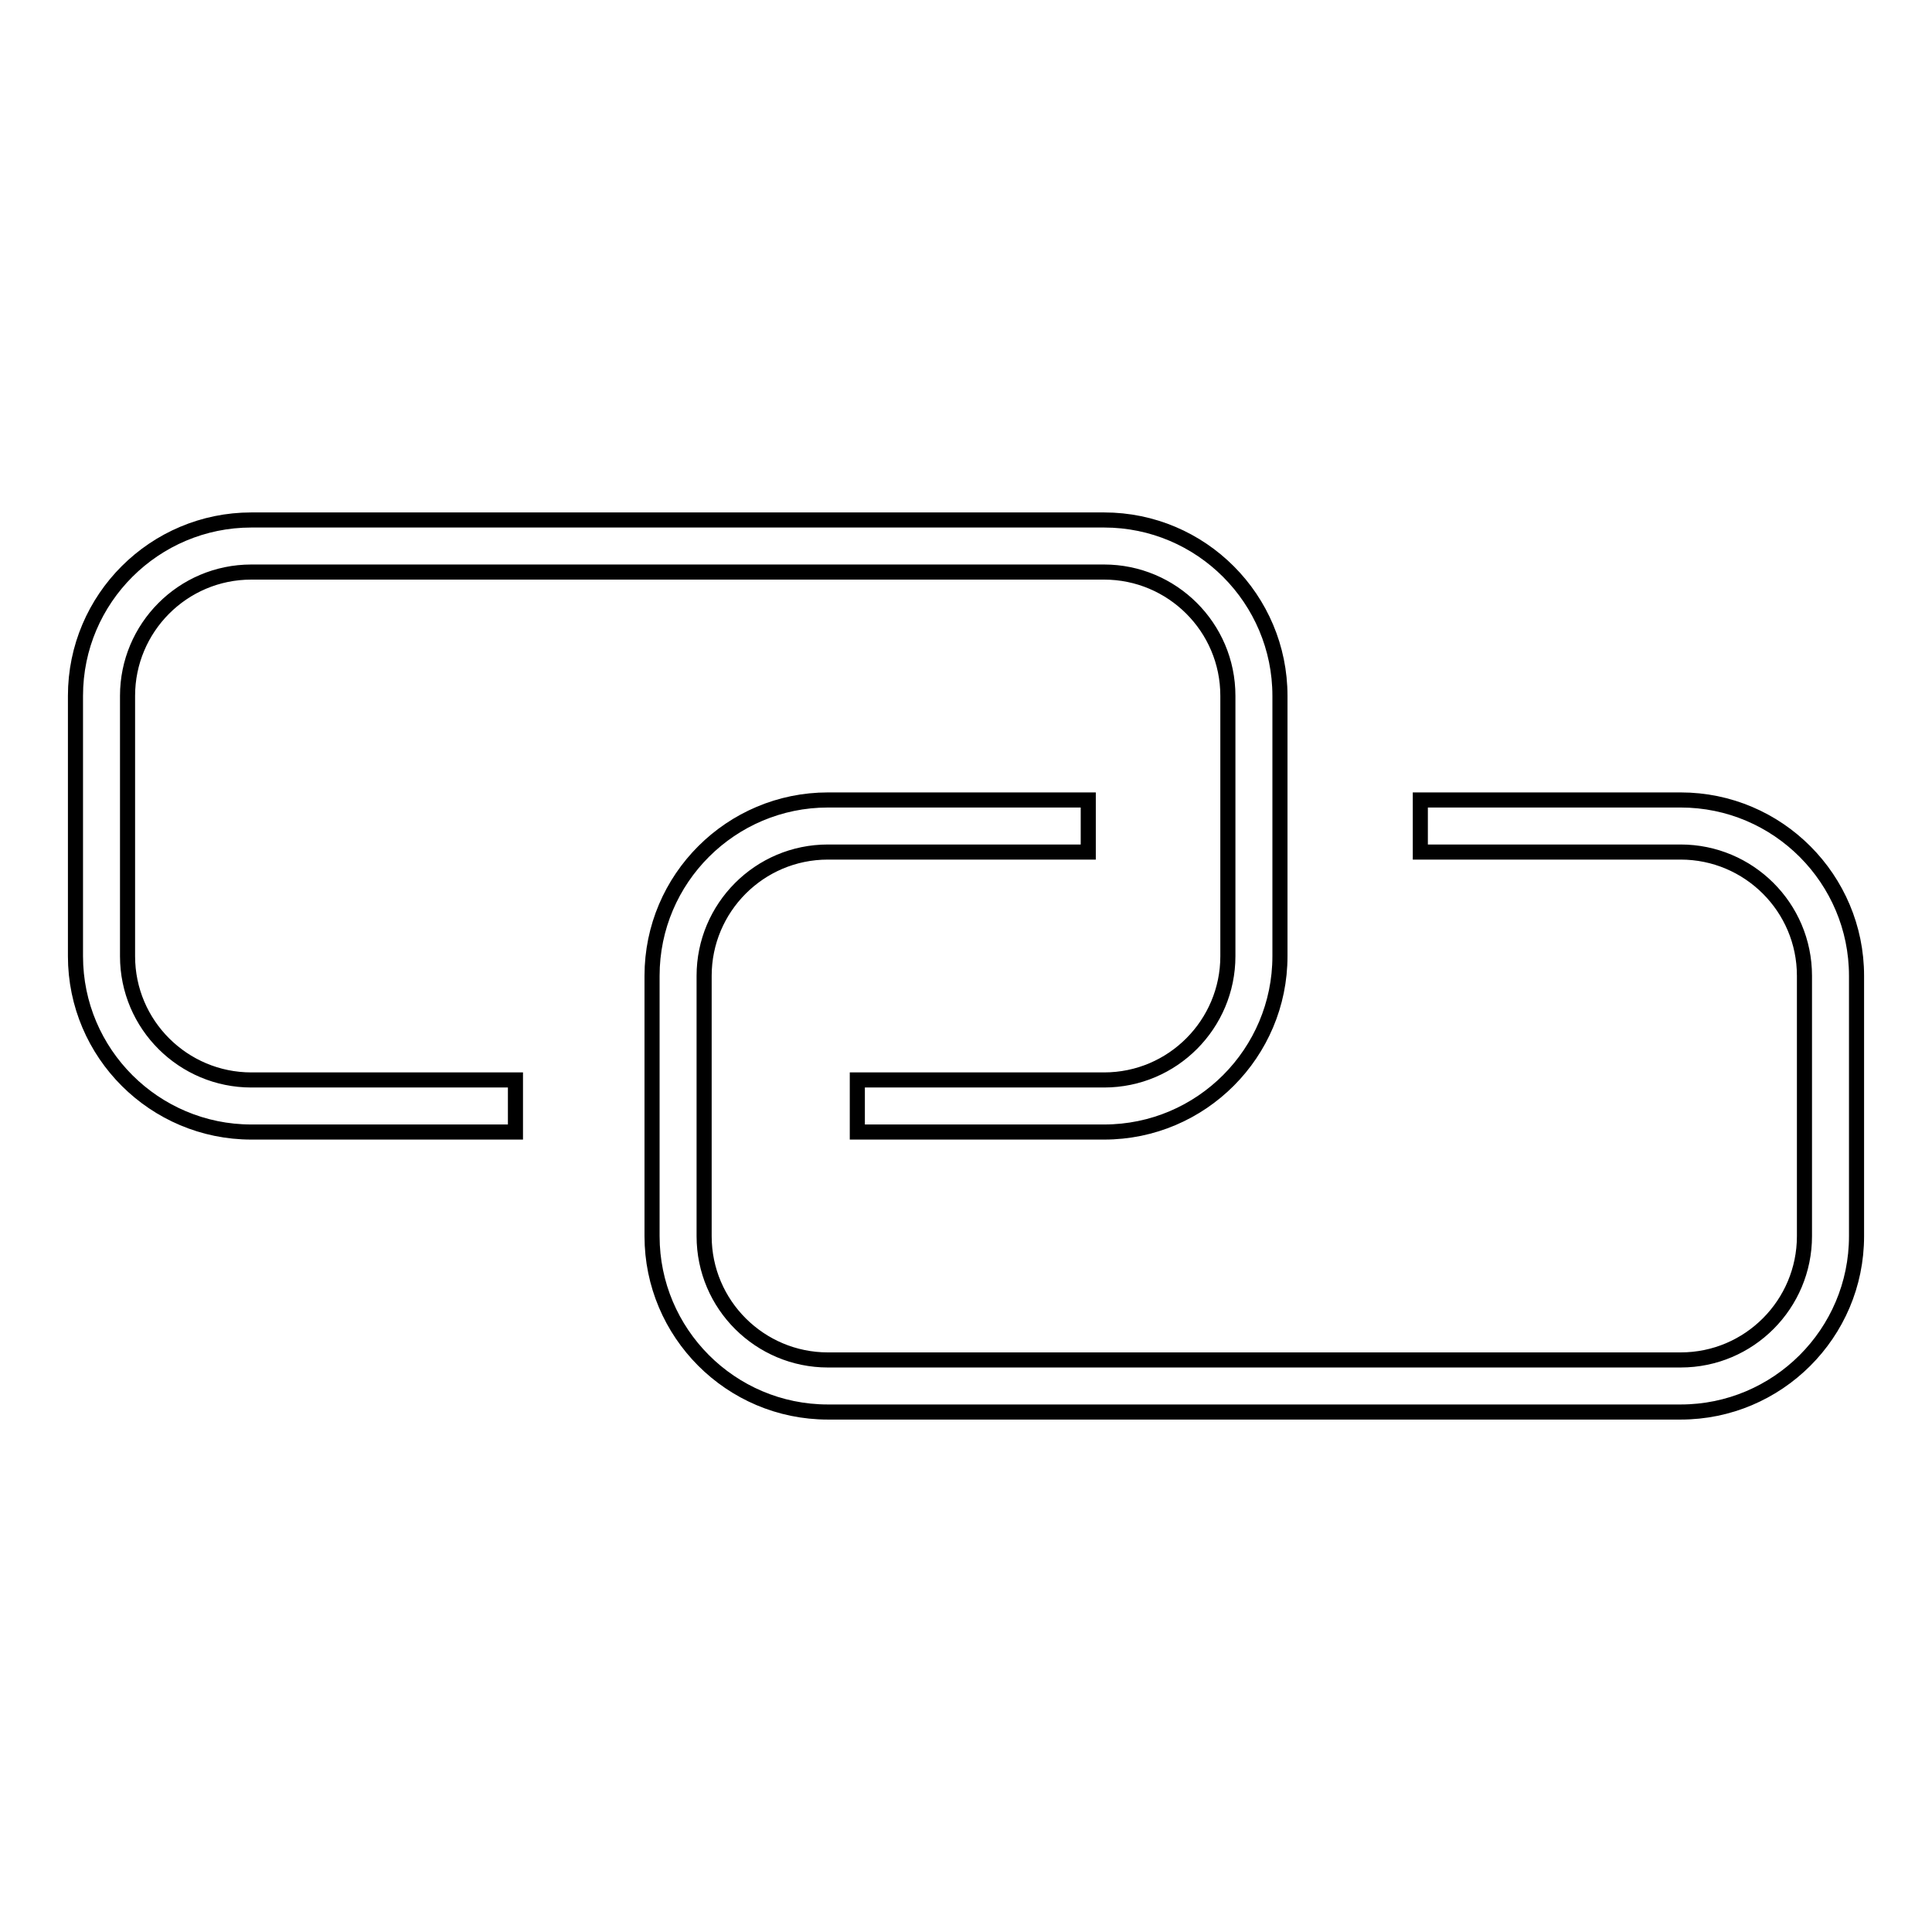 <?xml version="1.0" encoding="utf-8"?>
<!-- Svg Vector Icons : http://www.onlinewebfonts.com/icon -->
<!DOCTYPE svg PUBLIC "-//W3C//DTD SVG 1.1//EN" "http://www.w3.org/Graphics/SVG/1.1/DTD/svg11.dtd">
<svg version="1.1" xmlns="http://www.w3.org/2000/svg" xmlns:xlink="http://www.w3.org/1999/xlink" x="0px" y="0px" viewBox="0 0 256 256" enable-background="new 0 0 256 256" xml:space="preserve">
<g><g><path stroke-width="2" fill-opacity="0" stroke="#000000"  d="M146.3,150h-32.7v-6.9h32.7c9.1,0,16.4-7.4,16.4-16.4V92.2c0-9.1-7.4-16.4-16.4-16.4h-113c-9.1,0-16.4,7.4-16.4,16.4v34.5c0,9.1,7.4,16.4,16.4,16.4h35v6.9h-35C20.5,150,10,139.6,10,126.7V92.2c0-12.9,10.5-23.3,23.3-23.3h113c12.9,0,23.3,10.5,23.3,23.3v34.5C169.6,139.5,159.2,150,146.3,150z"/><path stroke-width="2" fill-opacity="0" stroke="#000000"  d="M222.7,187.1h-113c-12.9,0-23.3-10.5-23.3-23.3v-34.5c0-12.9,10.5-23.3,23.3-23.3h34.5v6.9h-34.5c-9.1,0-16.4,7.4-16.4,16.4v34.5c0,9.1,7.4,16.4,16.4,16.4h113c9.1,0,16.4-7.4,16.4-16.4v-34.5c0-9.1-7.4-16.4-16.4-16.4h-34.5V106h34.5c12.9,0,23.3,10.5,23.3,23.3v34.5C246,176.7,235.5,187.1,222.7,187.1z"/></g></g>
</svg>